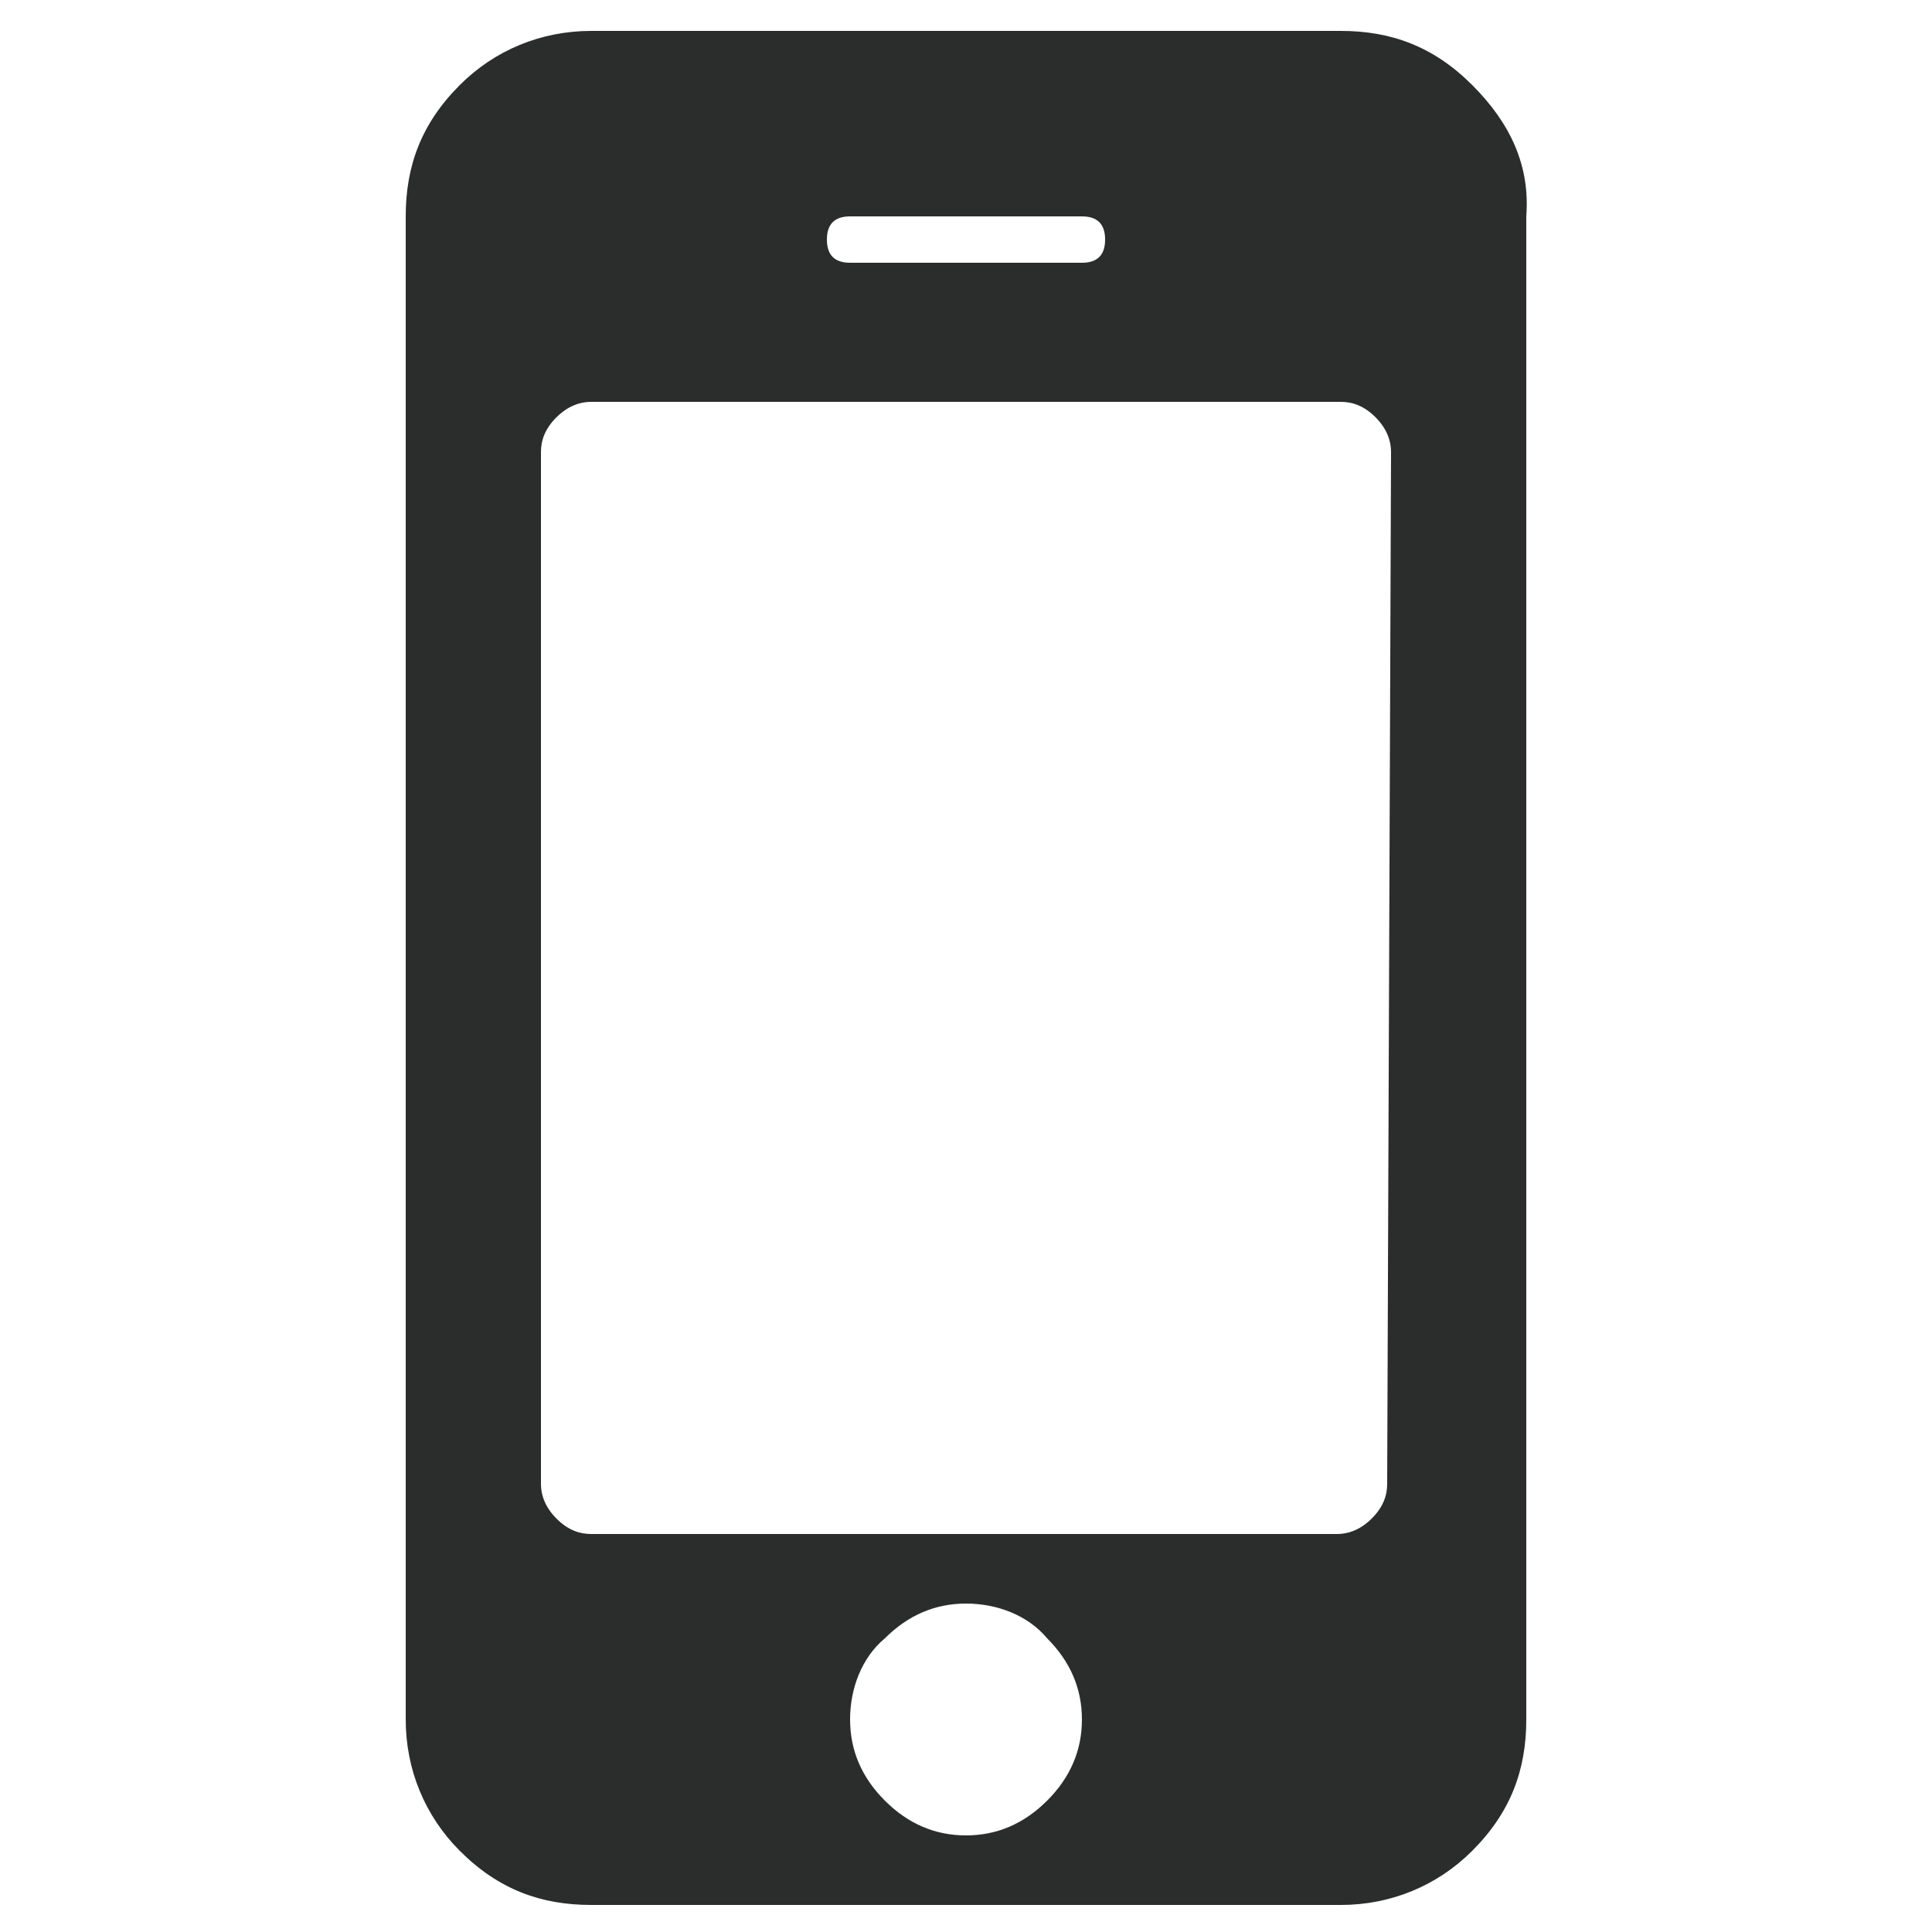 <?xml version="1.0" encoding="utf-8"?>
<!-- Generator: Adobe Illustrator 22.1.0, SVG Export Plug-In . SVG Version: 6.00 Build 0)  -->
<svg version="1.1" id="Layer_1" xmlns="http://www.w3.org/2000/svg" xmlns:xlink="http://www.w3.org/1999/xlink" x="0px" y="0px"
	 width="50px" height="50px" viewBox="0 0 50 50" style="enable-background:new 0 0 50 50;" xml:space="preserve">
<style type="text/css">
	.st0{fill:#2B2C2C;}
</style>
<g>
	<path class="st0" d="M38.1,2.2c-1-1-2.1-1.4-3.4-1.4H15.3c-1.3,0-2.5,0.5-3.4,1.4c-1,1-1.4,2.1-1.4,3.4v38.9c0,1.3,0.5,2.5,1.4,3.4
		c1,1,2.1,1.4,3.4,1.4h19.4c1.3,0,2.5-0.5,3.4-1.4c1-1,1.4-2.1,1.4-3.4V5.6C39.6,4.3,39.1,3.2,38.1,2.2z M22,5.6H28
		c0.4,0,0.6,0.2,0.6,0.6c0,0.4-0.2,0.6-0.6,0.6H22c-0.4,0-0.6-0.2-0.6-0.6C21.4,5.8,21.6,5.6,22,5.6z M27.1,46.6
		c-0.6,0.6-1.3,0.9-2.1,0.9c-0.8,0-1.5-0.3-2.1-0.9C22.3,46,22,45.3,22,44.5c0-0.8,0.3-1.6,0.9-2.1c0.6-0.6,1.3-0.9,2.1-0.9
		c0.8,0,1.6,0.3,2.1,0.9c0.6,0.6,0.9,1.3,0.9,2.1S27.7,46,27.1,46.6z M35.9,38.4c0,0.3-0.1,0.6-0.4,0.9c-0.2,0.2-0.5,0.4-0.9,0.4
		H15.3c-0.3,0-0.6-0.1-0.9-0.4c-0.2-0.2-0.4-0.5-0.4-0.9V11.7c0-0.3,0.1-0.6,0.4-0.9c0.2-0.2,0.5-0.4,0.9-0.4h19.4
		c0.3,0,0.6,0.1,0.9,0.4c0.2,0.2,0.4,0.5,0.4,0.9L35.9,38.4L35.9,38.4L35.9,38.4z"/>
</g>
</svg>
